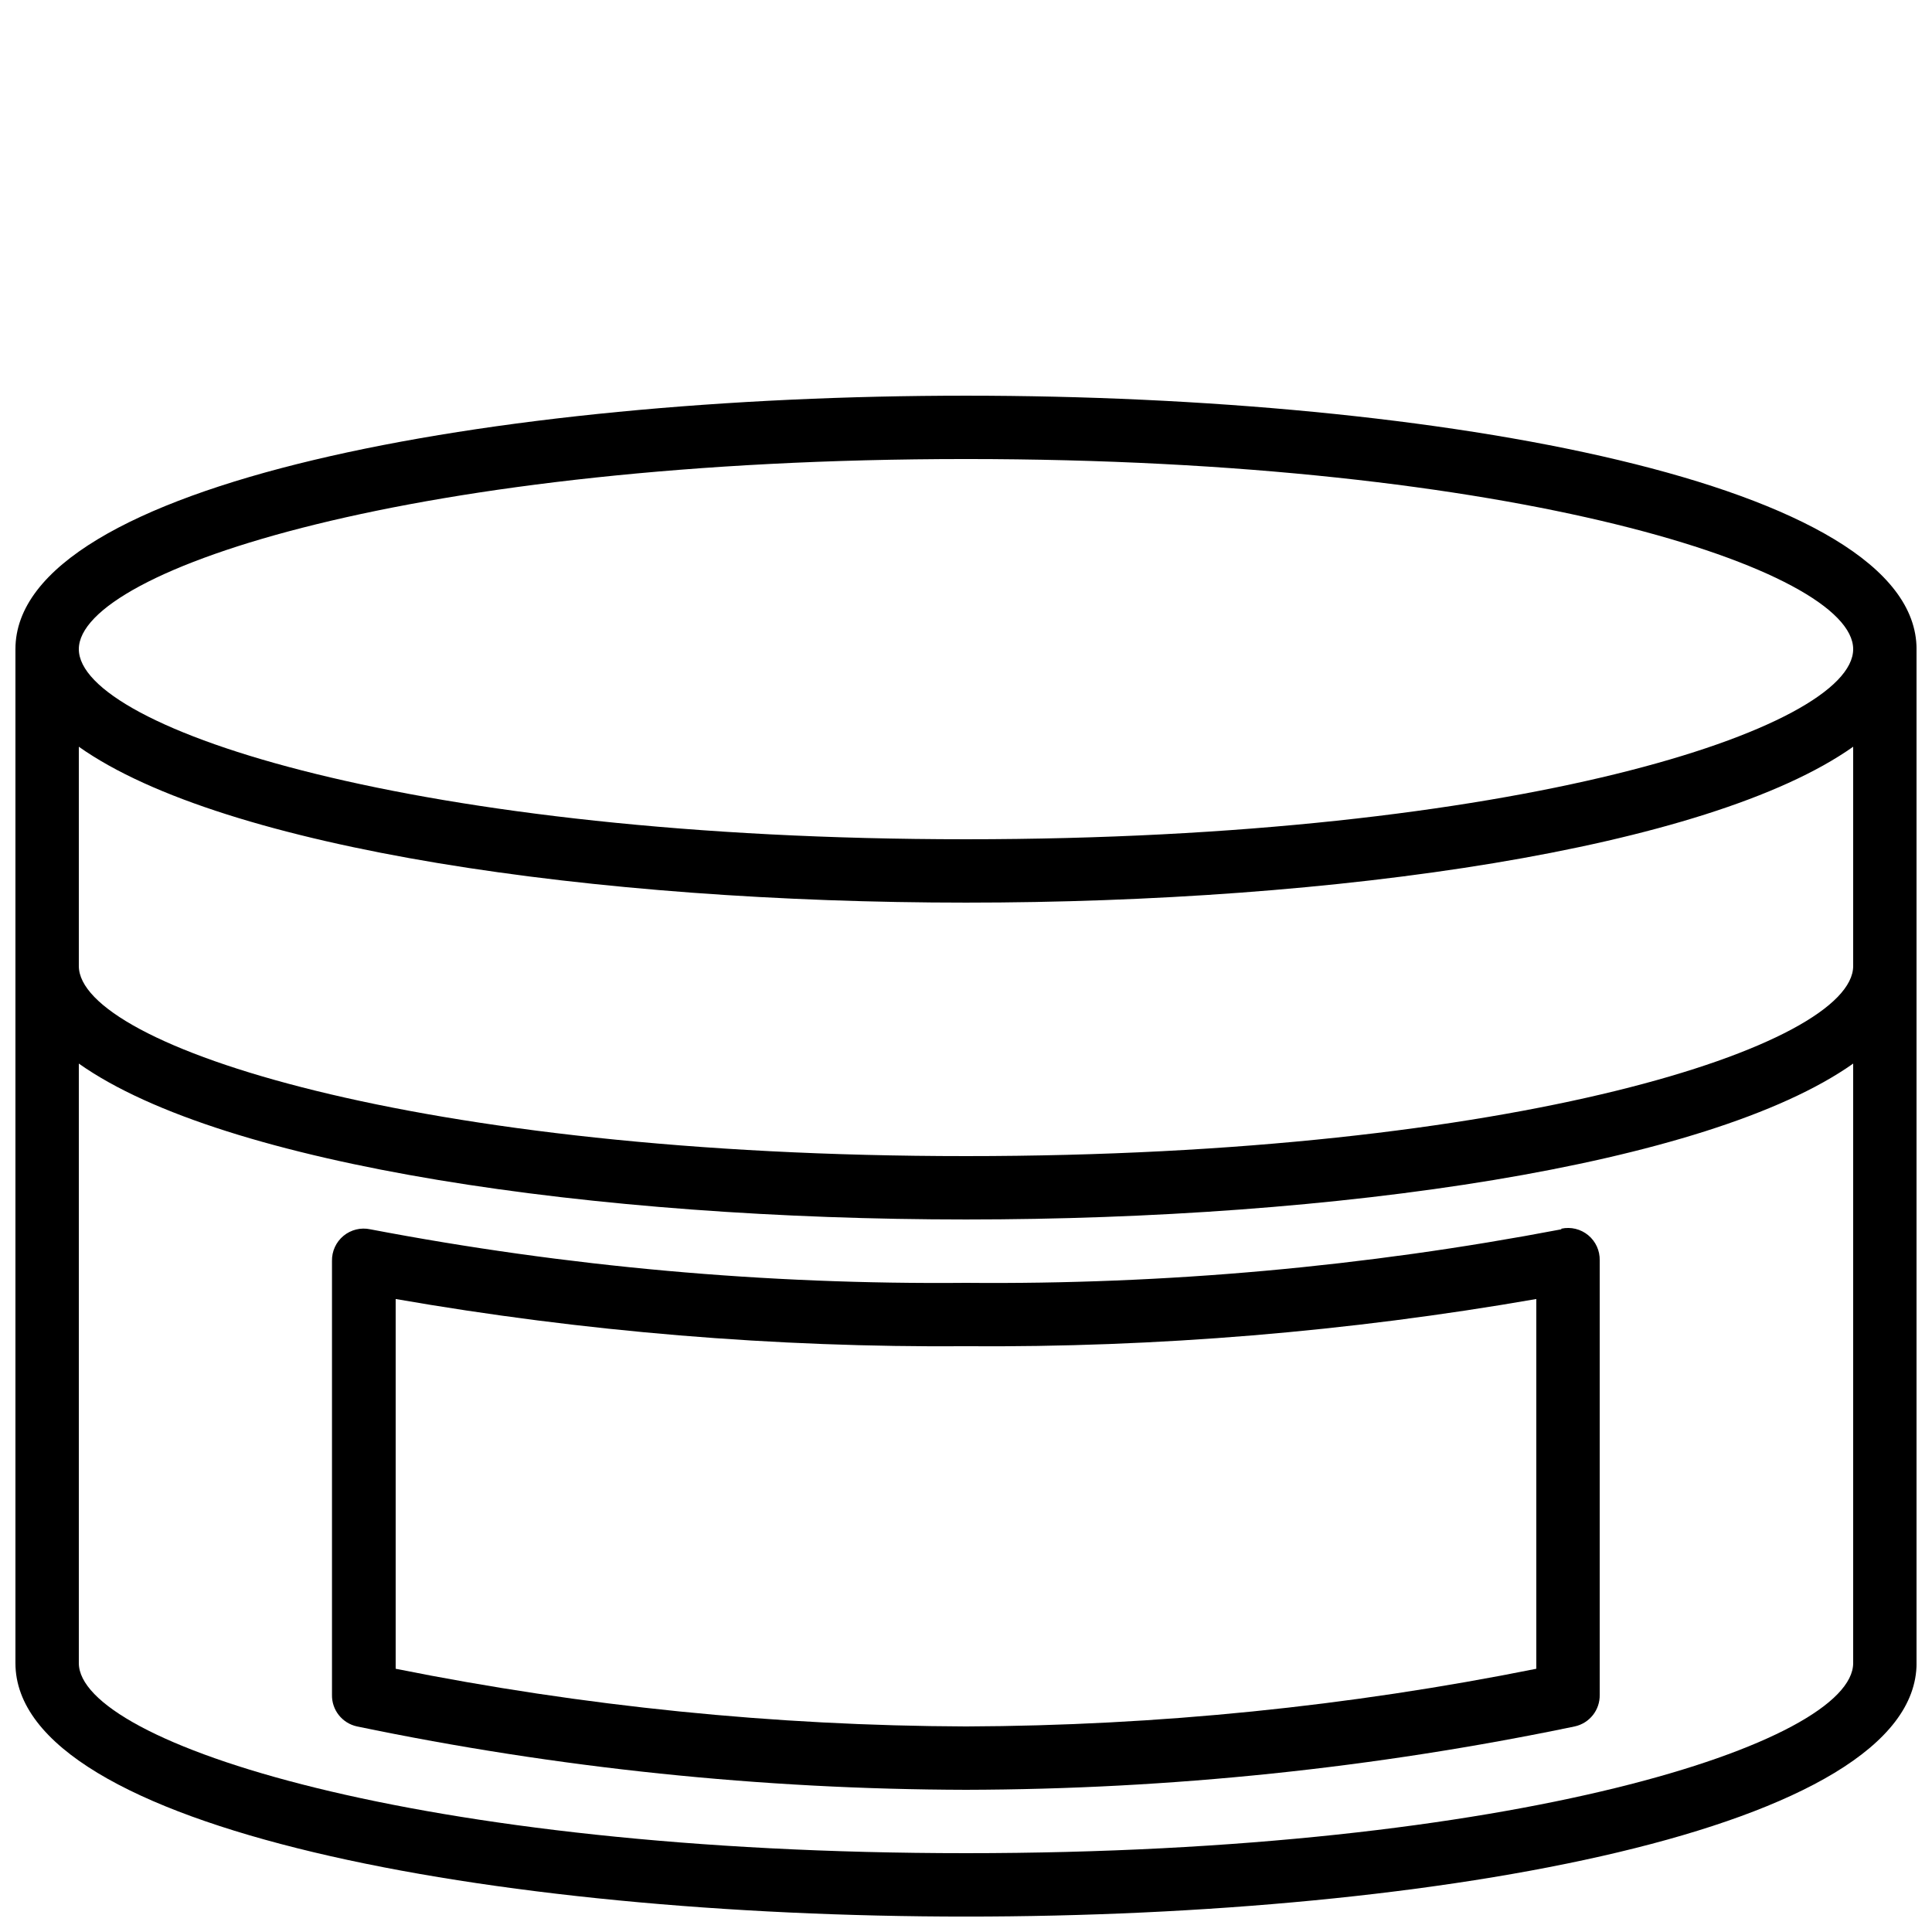 <?xml version="1.0" encoding="UTF-8"?>
<!-- Uploaded to: ICON Repo, www.iconrepo.com, Generator: ICON Repo Mixer Tools -->
<svg width="800px" height="800px" version="1.1" viewBox="144 144 512 512" xmlns="http://www.w3.org/2000/svg">
 <defs>
  <clipPath id="a">
   <path d="m148.09 248h503.81v403.9h-503.81z"/>
  </clipPath>
 </defs>
 <g clip-path="url(#a)">
  <path d="m400 248.86c-125.2 0-251.91 23.09-251.91 67.176v268.7c0 44.082 126.71 67.176 251.91 67.176 125.2 0 251.91-23.09 251.91-67.176l-0.004-268.7c0-44.086-126.71-67.176-251.9-67.176zm0 386.25c-145.69 0-235.11-29.305-235.11-50.379v-158.87c38.457 27.207 137.29 41.312 235.11 41.312s196.65-14.105 235.11-41.312v158.87c0 21.074-89.426 50.379-235.11 50.379zm0-184.73c-145.69 0-235.11-29.305-235.11-50.379v-58.109c38.457 27.207 137.29 41.312 235.11 41.312s196.65-14.105 235.11-41.312v58.109c0 21.074-89.426 50.379-235.11 50.379zm0-83.969c-145.69 0-235.11-29.305-235.11-50.379s89.426-50.383 235.11-50.383 235.11 29.305 235.11 50.383c0.004 21.074-89.422 50.379-235.11 50.379z"/>
 </g>
 <path d="m557.77 469.78c-51.996 9.918-104.84 14.672-157.77 14.188-52.961 0.488-105.84-4.266-157.86-14.188-2.512-0.543-5.133 0.098-7.113 1.734-1.98 1.637-3.102 4.094-3.047 6.66v114.95c-0.09 4.027 2.695 7.551 6.637 8.398 53.086 11.039 107.16 16.664 161.39 16.793 54.195-0.129 108.24-5.754 161.3-16.793 3.941-0.848 6.723-4.371 6.633-8.398v-115.12c0.059-2.566-1.062-5.023-3.043-6.66s-4.602-2.277-7.117-1.734zm-6.633 116.46c-49.766 9.98-100.39 15.098-151.14 15.285-50.758-0.188-101.38-5.309-151.14-15.285v-97.988c49.906 8.684 100.49 12.871 151.14 12.512 50.652 0.359 101.23-3.828 151.14-12.512z"/>
</svg>
